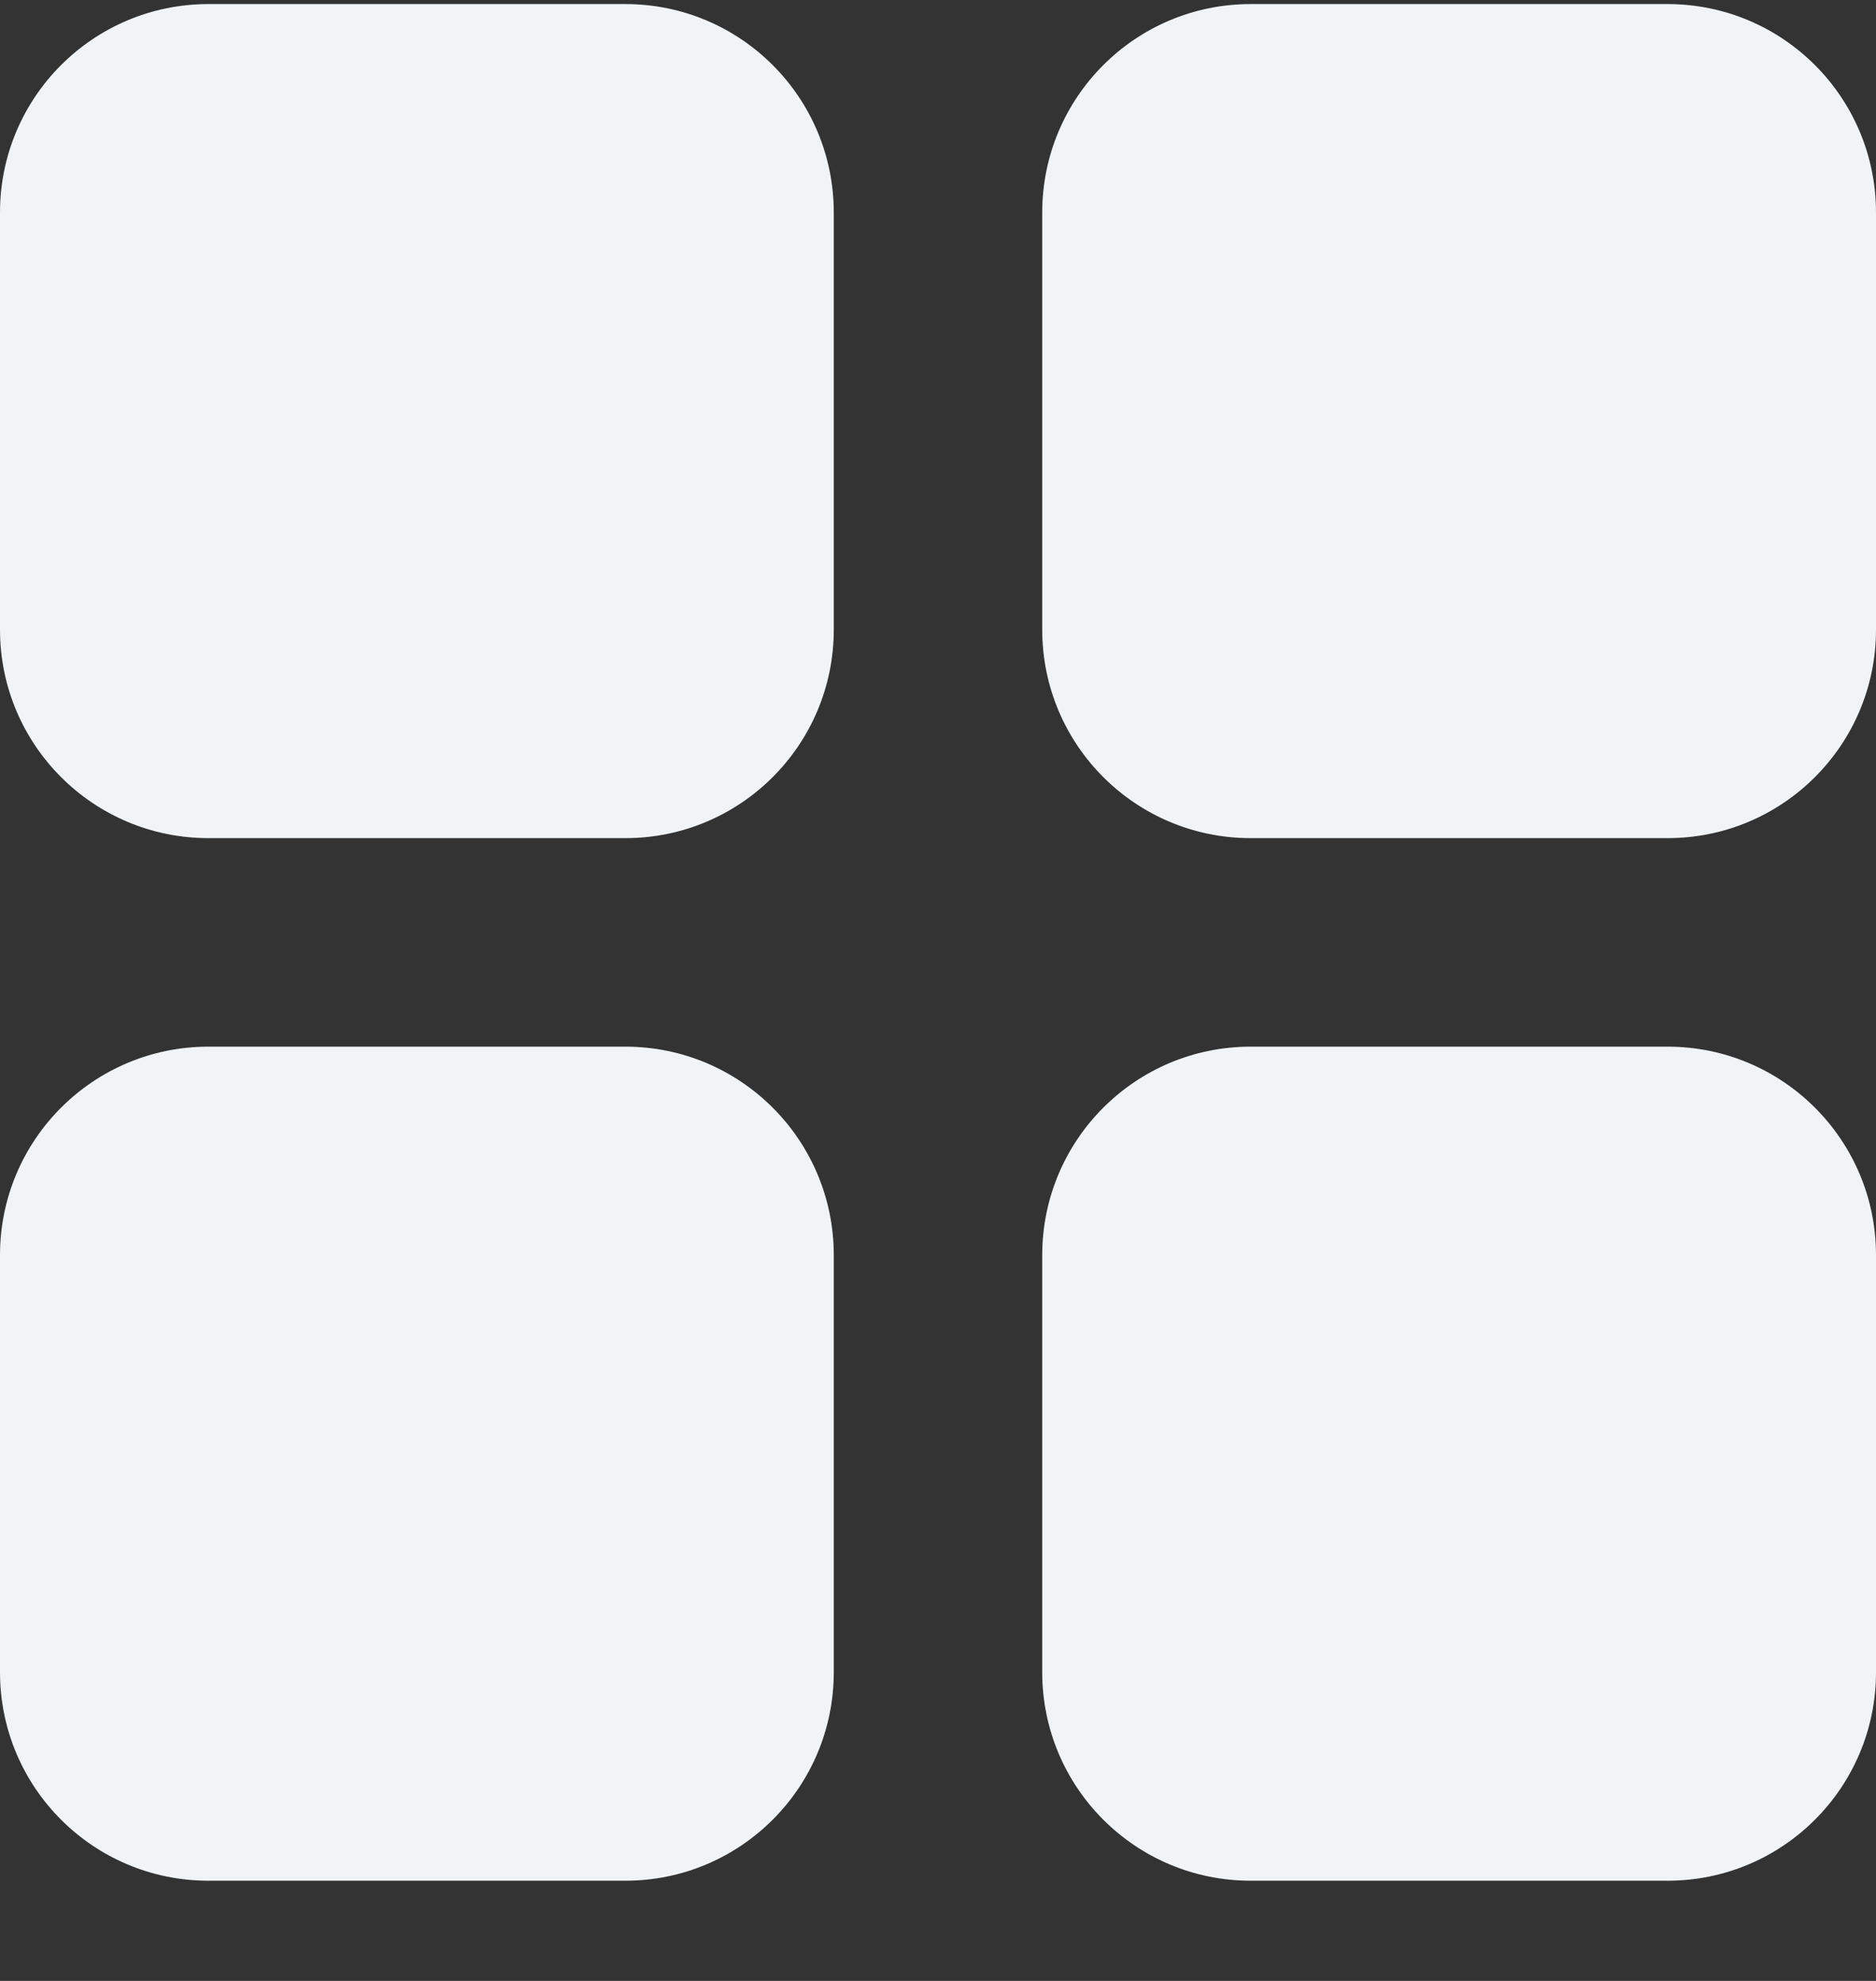 <svg width="18" height="19" viewBox="0 0 18 19" fill="none" xmlns="http://www.w3.org/2000/svg">
<rect x="0" y="0" width="18" height="19" fill="#333333" stroke="none"/>
<path d="M6 10.039C7.105 10.039 8 10.934 8 12.039V16.039C8 17.144 7.105 18.039 6 18.039H2C0.895 18.039 0 17.144 0 16.039V12.039C0 10.934 0.895 10.039 2 10.039H6ZM16 10.039C17.105 10.039 18 10.934 18 12.039V16.039C18 17.144 17.105 18.039 16 18.039H12C10.895 18.039 10 17.144 10 16.039V12.039C10 10.934 10.895 10.039 12 10.039H16ZM6 0.039C7.105 0.039 8 0.934 8 2.039V6.039C8 7.144 7.105 8.039 6 8.039H2C0.895 8.039 0 7.144 0 6.039V2.039C0 0.934 0.895 0.039 2 0.039H6ZM16 0.039C17.105 0.039 18 0.934 18 2.039V6.039C18 7.144 17.105 8.039 16 8.039H12C10.895 8.039 10 7.144 10 6.039V2.039C10 0.934 10.895 0.039 12 0.039H16Z" fill="#F1F4F7"/>
</svg>
